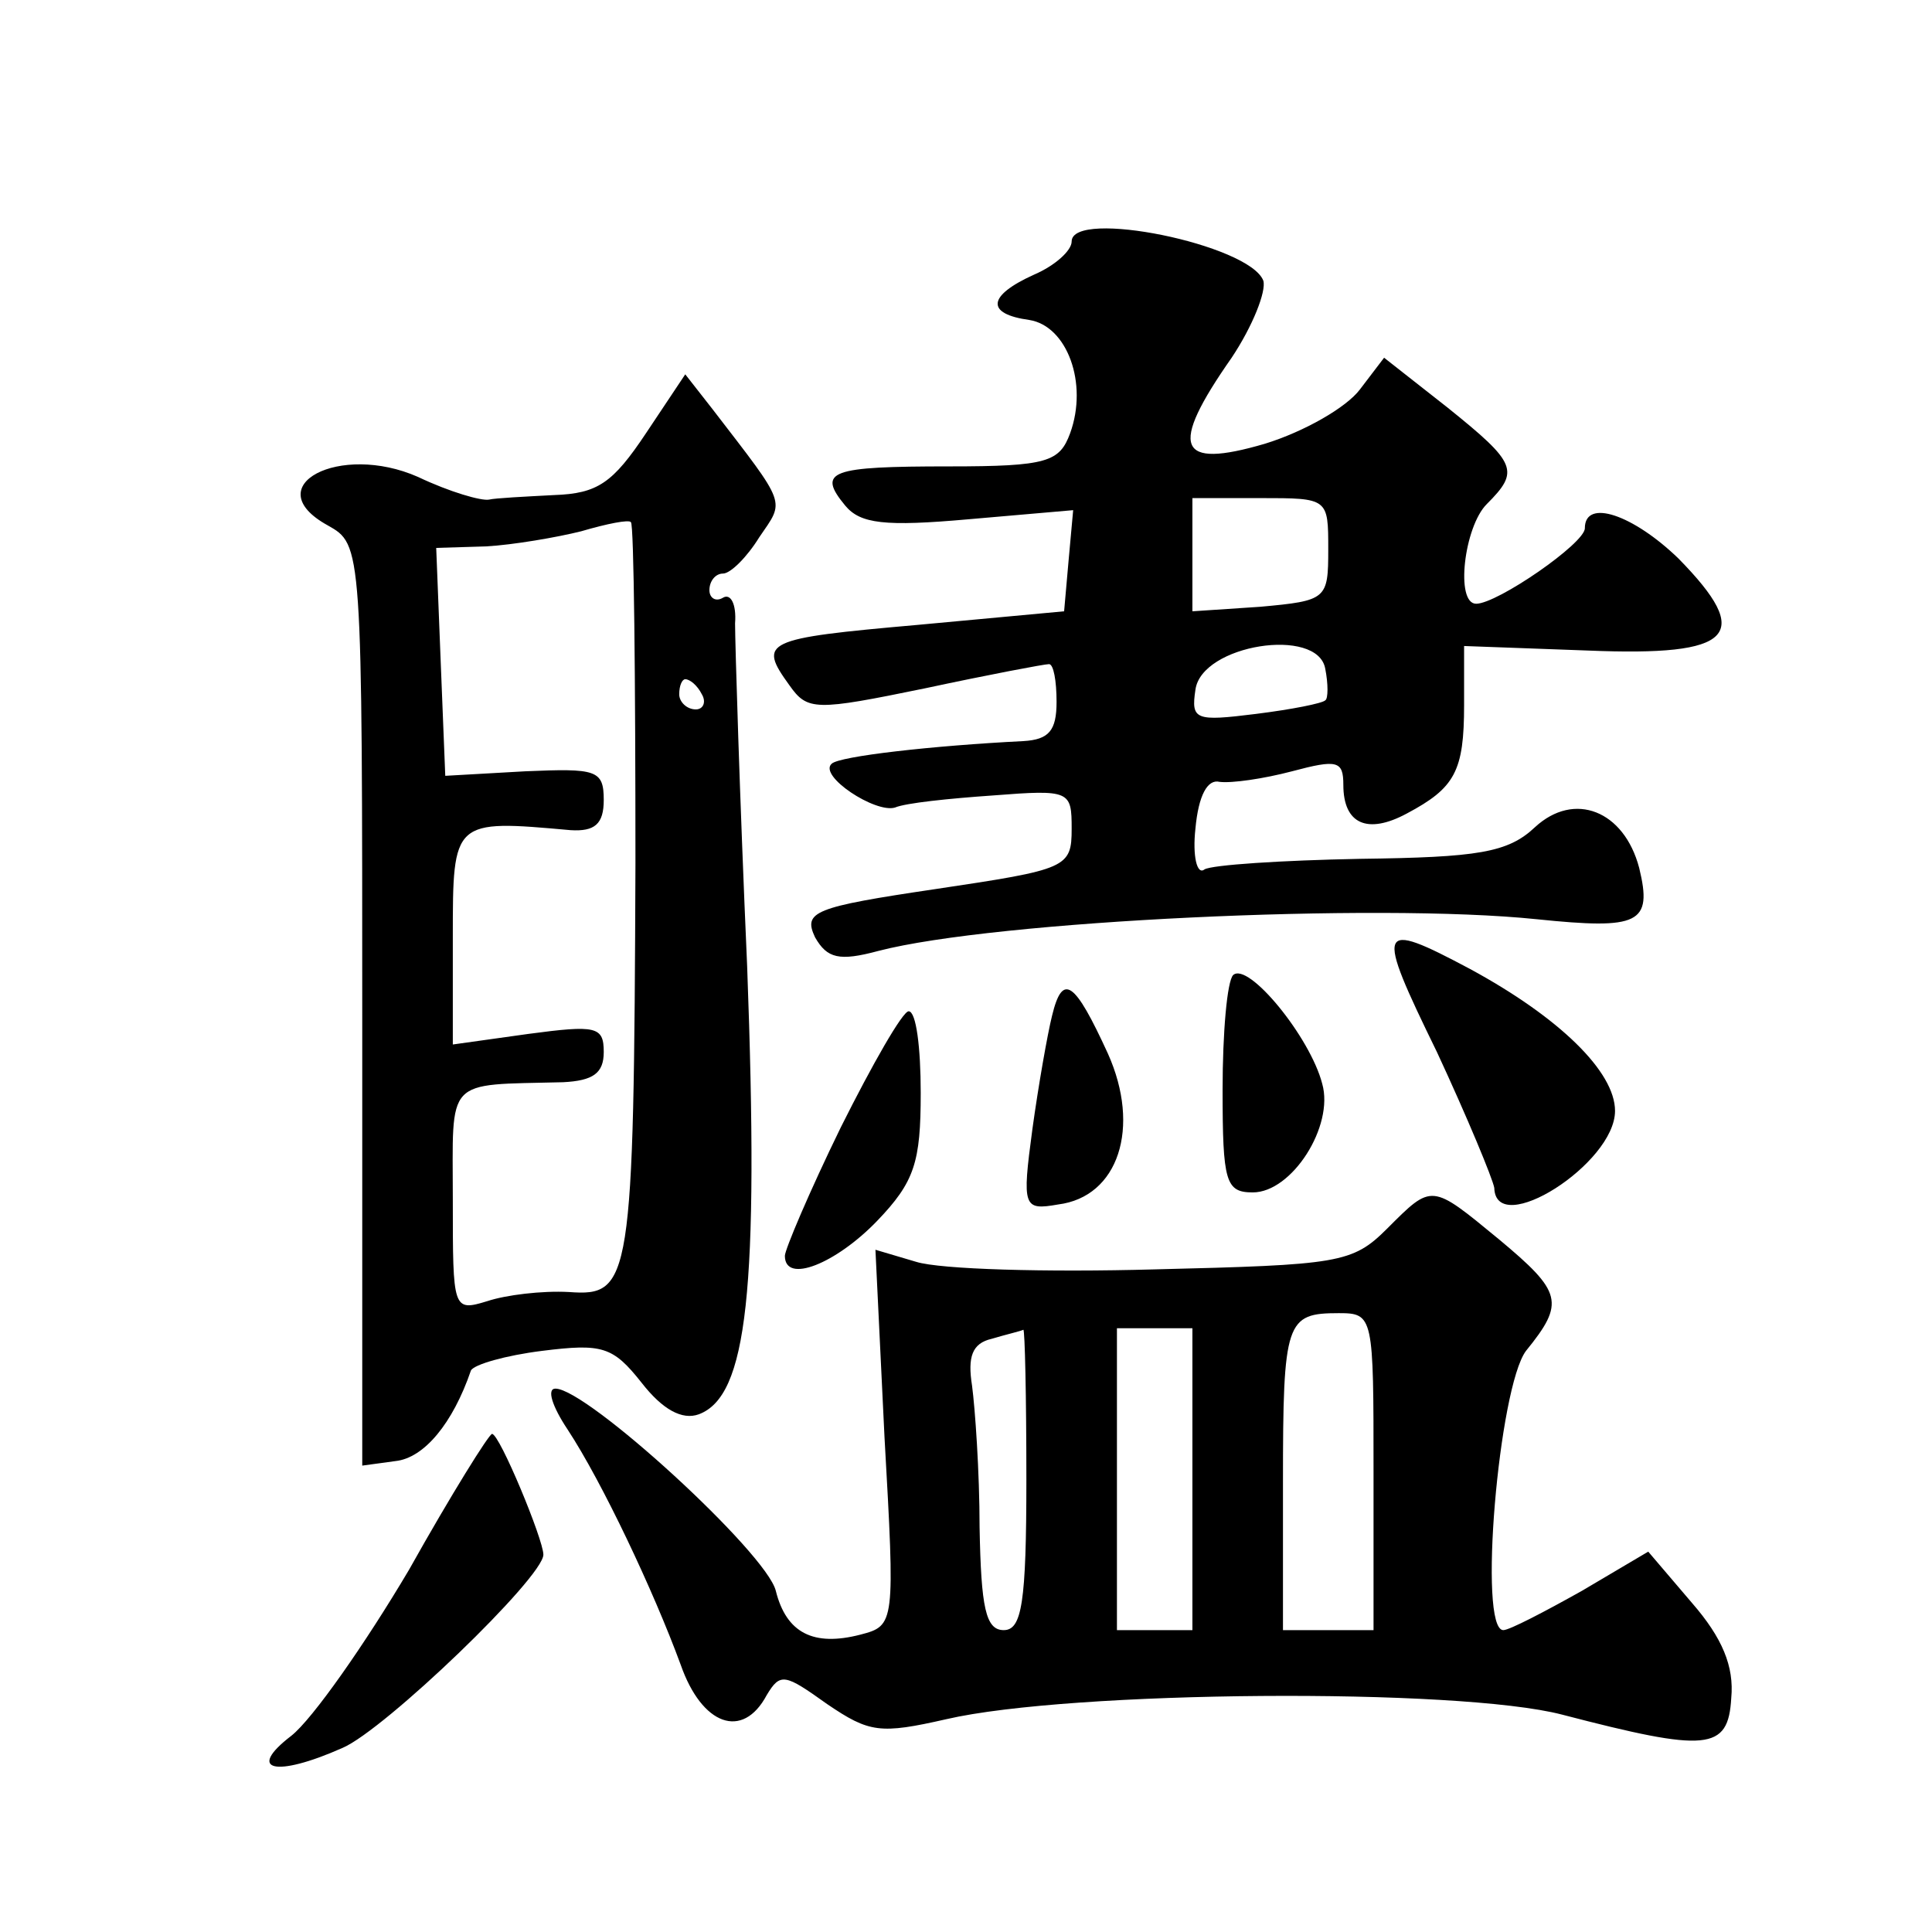 <?xml version="1.0" standalone="no"?>
<!DOCTYPE svg PUBLIC "-//W3C//DTD SVG 20010904//EN"
 "http://www.w3.org/TR/2001/REC-SVG-20010904/DTD/svg10.dtd">
<svg version="1.0" xmlns="http://www.w3.org/2000/svg"
 width="128pt" height="128pt" viewBox="0 0 128 128"
 preserveAspectRatio="xMidYMid meet">
<g transform="translate(0,128) scale(0.1,-0.1)"
fill="#0" stroke="none">
<path d="M710 1120 c0 -6 -11 -16 -25 -22 -31 -14 -32 -26 -3 -30 25 -4 39 -42
27 -75 -7 -19 -15 -22 -80 -22 -79 0 -88 -3 -69 -26 10 -12 26 -14 82 -9 l69 6
-3 -33 -3 -34 -97 -9 c-102 -9 -106 -11 -85 -40 12 -17 17 -17 90 -2 42 9 79 16
82 16 3 0 5 -11 5 -25 0 -19 -5 -25 -22 -26 -60 -3 -122 -10 -127 -15 -9 -8 29
-33 42 -29 7 3 36 6 65 8 51 4 52 3 52 -22 0 -26 -3 -27 -90 -40 -81 -12 -88 -15
-80 -32 8 -14 16 -16 42 -9 77 20 330 32 436 21 68 -7 77 -3 68 34 -10 38 -43 51
-69 27 -18 -17 -38 -20 -116 -21 -52 -1 -98 -4 -103 -7 -5 -4 -8 9 -6 27 2 22 8
33 16 31 8 -1 29 2 48 7 30 8 34 7 34 -9 0 -26 16 -33 42 -19 32 17 38 28 38 72
l0 39 82 -3 c97 -4 110 10 60 61 -30 29 -62 40 -62 20 0 -10 -58 -50 -72 -50 -14
0 -8 51 7 66 22 22 20 27 -26 64 l-42 33 -16 -21 c-9 -12 -37 -28 -63 -36 -58 -17
-64 -3 -22 57 14 21 23 44 21 51 -9 24 -127 48 -127 26z m170 -204 c0 -33 -1 -34
-45 -38 l-45 -3 0 37 0 38 45 0 c45 0 45 0 45 -34z m-2 -100 c-2 -2 -22 -6 -46
-9 -40 -5 -43 -4 -40 16 4 30 81 42 86 14 2 -10 2 -20 0 -21z M428 993 c-22 -33
-32 -40 -61 -41 -19 -1 -39 -2 -43 -3 -5 -1 -26 5 -47 15 -52 23 -107 -6 -60 -32
23 -13 23 -12 23 -335 l0 -288 22 3 c19 2 38 25 50 60 2 4 23 10 47 13 40 5 47
3 66 -21 14 -18 27 -25 38 -21 32 12 40 81 32 297 -5 113 -8 215 -8 227 1 13 -3
20 -8 17 -5 -3 -9 0 -9 5 0 6 4 11 9 11 5 0 16 11 24 24 17 25 19 20 -31 85 l-18
23 -26 -39z m-7 -285 c-1 -278 -3 -287 -44 -284 -18 1 -42 -2 -54 -6 -23 -7 -23
-6 -23 67 0 82 -6 76 73 78 20 1 27 6 27 20 0 17 -5 18 -50 12 l-50 -7 0 71 c0
78 0 78 78 71 16 -1 22 4 22 20 0 20 -5 21 -52 19 l-53 -3 -3 75 -3 76 33 1 c18
1 47 6 63 10 17 5 32 8 33 6 2 -1 3 -103 3 -226z m44 112 c3 -5 1 -10 -4 -10 -6
0 -11 5 -11 10 0 6 2 10 4 10 3 0 8 -4 11 -10z M952 583 c20 -43 37 -84 38 -90
1 -34 80 16 80 51 0 26 -37 62 -96 94 -62 33 -63 29 -22 -55z M817 634 c-4 -4 -7
-38 -7 -76 0 -61 2 -68 20 -68 26 0 54 44 46 72 -8 31 -49 81 -59 72z M697 607
c-3 -12 -9 -46 -13 -75 -7 -52 -6 -54 17 -50 40 5 55 51 33 100 -22 48 -30 54 -37
25z M557 533 c-21 -43 -37 -81 -37 -85 0 -19 34 -5 61 23 25 26 29 39 29 85 0 30
-3 54 -8 54 -4 0 -24 -35 -45 -77z M919 466 c-23 -23 -32 -24 -154 -27 -72 -2 -142
0 -158 5 l-27 8 6 -124 c7 -124 7 -125 -16 -131 -31 -8 -49 1 -56 29 -6 25 -125
134 -146 134 -6 0 -2 -12 8 -27 23 -35 57 -107 75 -156 14 -40 41 -50 57 -20 9
15 12 14 40 -6 28 -19 35 -20 79 -10 82 19 339 21 408 3 96 -25 110 -24 112 11
2 21 -6 40 -26 63 l-29 34 -44 -26 c-25 -14 -48 -26 -52 -26 -17 0 -3 161 15 185
26 32 24 39 -18 74 -45 37 -44 37 -74 7z m-9 -161 l0 -105 -30 0 -30 0 0 98 c0
107 2 112 37 112 23 0 23 -2 23 -105z m-230 -5 c0 -82 -3 -100 -15 -100 -12 0 -15
15 -16 68 0 37 -3 79 -5 94 -3 19 0 28 13 31 10 3 19 5 21 6 1 0 2 -44 2 -99z m110
0 l0 -100 -25 0 -25 0 0 100 0 100 25 0 25 0 0 -100z M271 240 c-29 -49 -64 -99
-78 -110 -30 -23 -11 -28 34 -8 28 12 133 113 133 128 0 10 -29 80 -34 80 -2 0
-27 -40 -55 -90z"/>
</g>
</svg>
